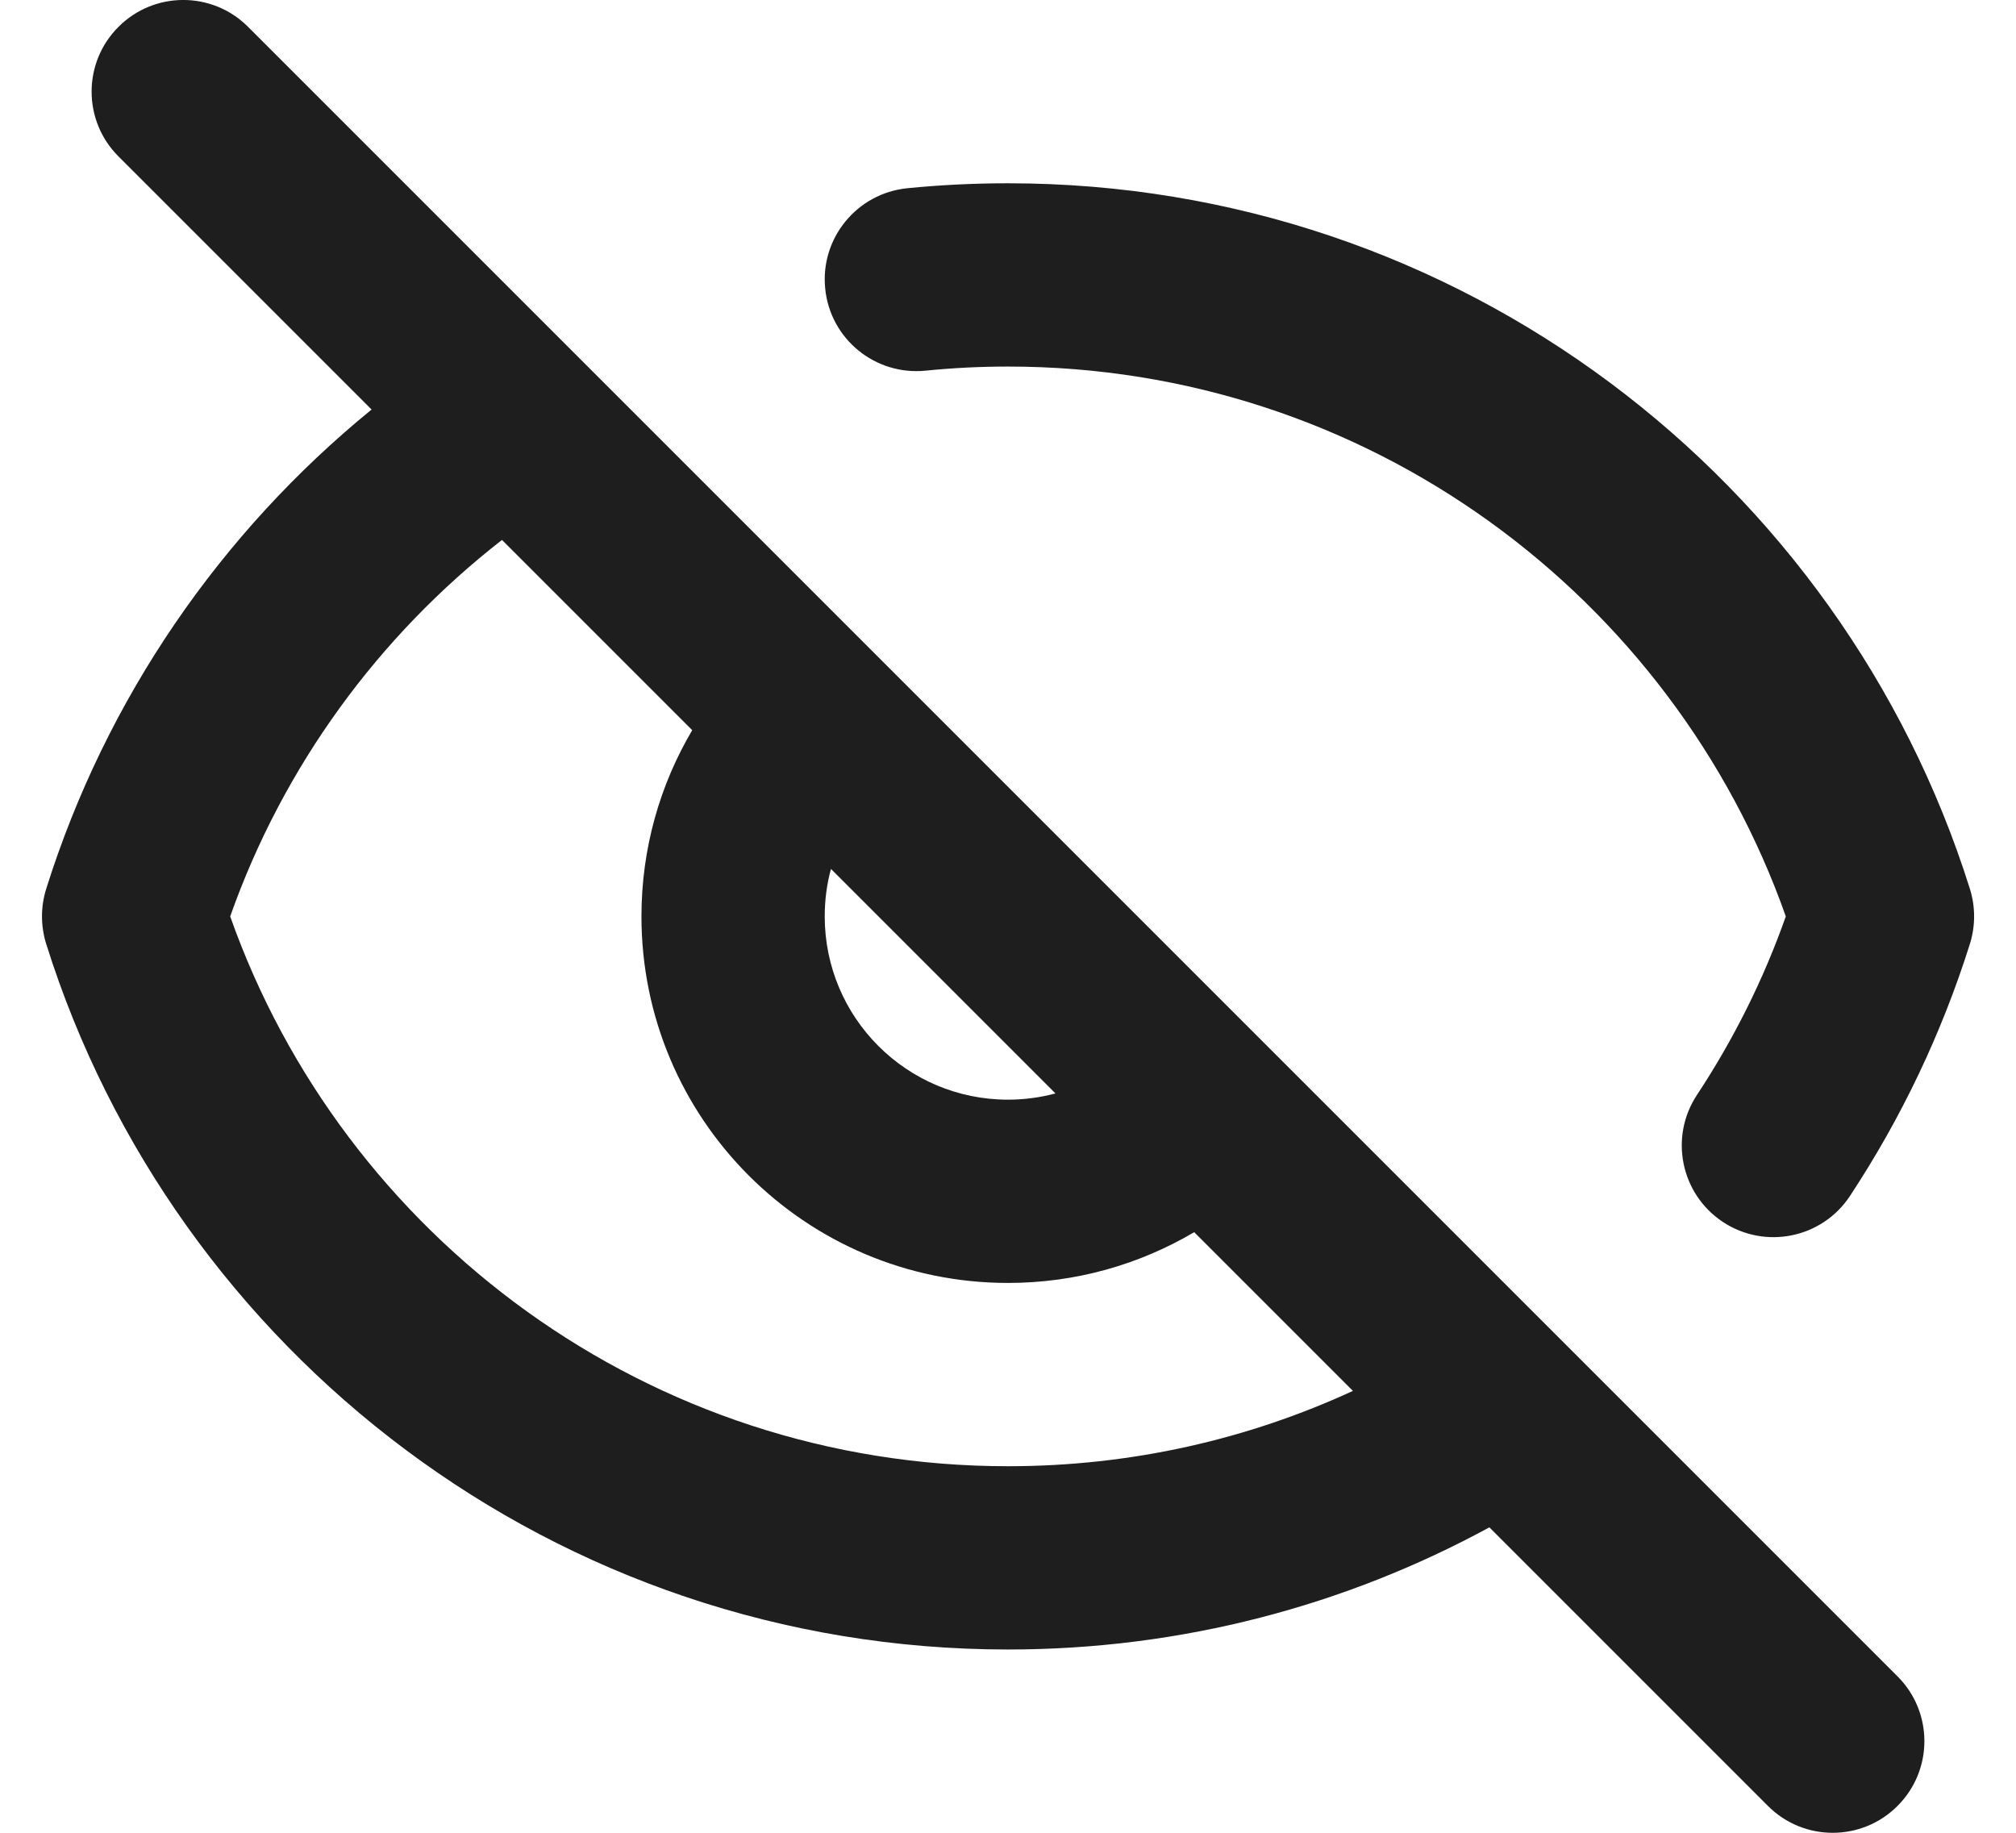 <svg width="22" height="20" viewBox="0 0 22 20" fill="none" xmlns="http://www.w3.org/2000/svg">
<path fill-rule="evenodd" clip-rule="evenodd" d="M1.293 0.293C1.683 -0.098 2.317 -0.098 2.707 0.293L20.707 18.293C21.098 18.683 21.098 19.317 20.707 19.707C20.317 20.098 19.683 20.098 19.293 19.707L16.253 16.667C14.691 17.517 12.901 18 11 18C6.073 18 1.905 14.761 0.504 10.3C0.443 10.104 0.443 9.895 0.504 9.7C1.157 7.622 2.408 5.812 4.055 4.469L1.293 1.707C0.902 1.317 0.902 0.683 1.293 0.293ZM5.478 5.892C4.131 6.941 3.091 8.362 2.512 10C3.748 13.497 7.083 16 11 16C12.345 16 13.619 15.706 14.764 15.178L13.032 13.446C12.436 13.798 11.741 14 11 14C8.791 14 7 12.209 7 10C7 9.259 7.202 8.564 7.554 7.968L5.478 5.892ZM9.068 9.482C9.023 9.647 9 9.821 9 10C9 11.105 9.895 12 11 12C11.179 12 11.353 11.976 11.518 11.932L9.068 9.482ZM11 4C10.696 4 10.395 4.015 10.099 4.045C9.549 4.099 9.059 3.698 9.005 3.148C8.95 2.599 9.352 2.109 9.901 2.054C10.263 2.018 10.63 2 11 2C15.927 2 20.095 5.238 21.497 9.7C21.558 9.895 21.558 10.105 21.497 10.3C21.187 11.284 20.744 12.208 20.188 13.051C19.884 13.512 19.264 13.639 18.802 13.335C18.341 13.03 18.214 12.41 18.518 11.949C18.916 11.346 19.244 10.692 19.488 10C18.253 6.503 14.918 4 11 4Z" fill="#1E1E1E"/>
</svg>
